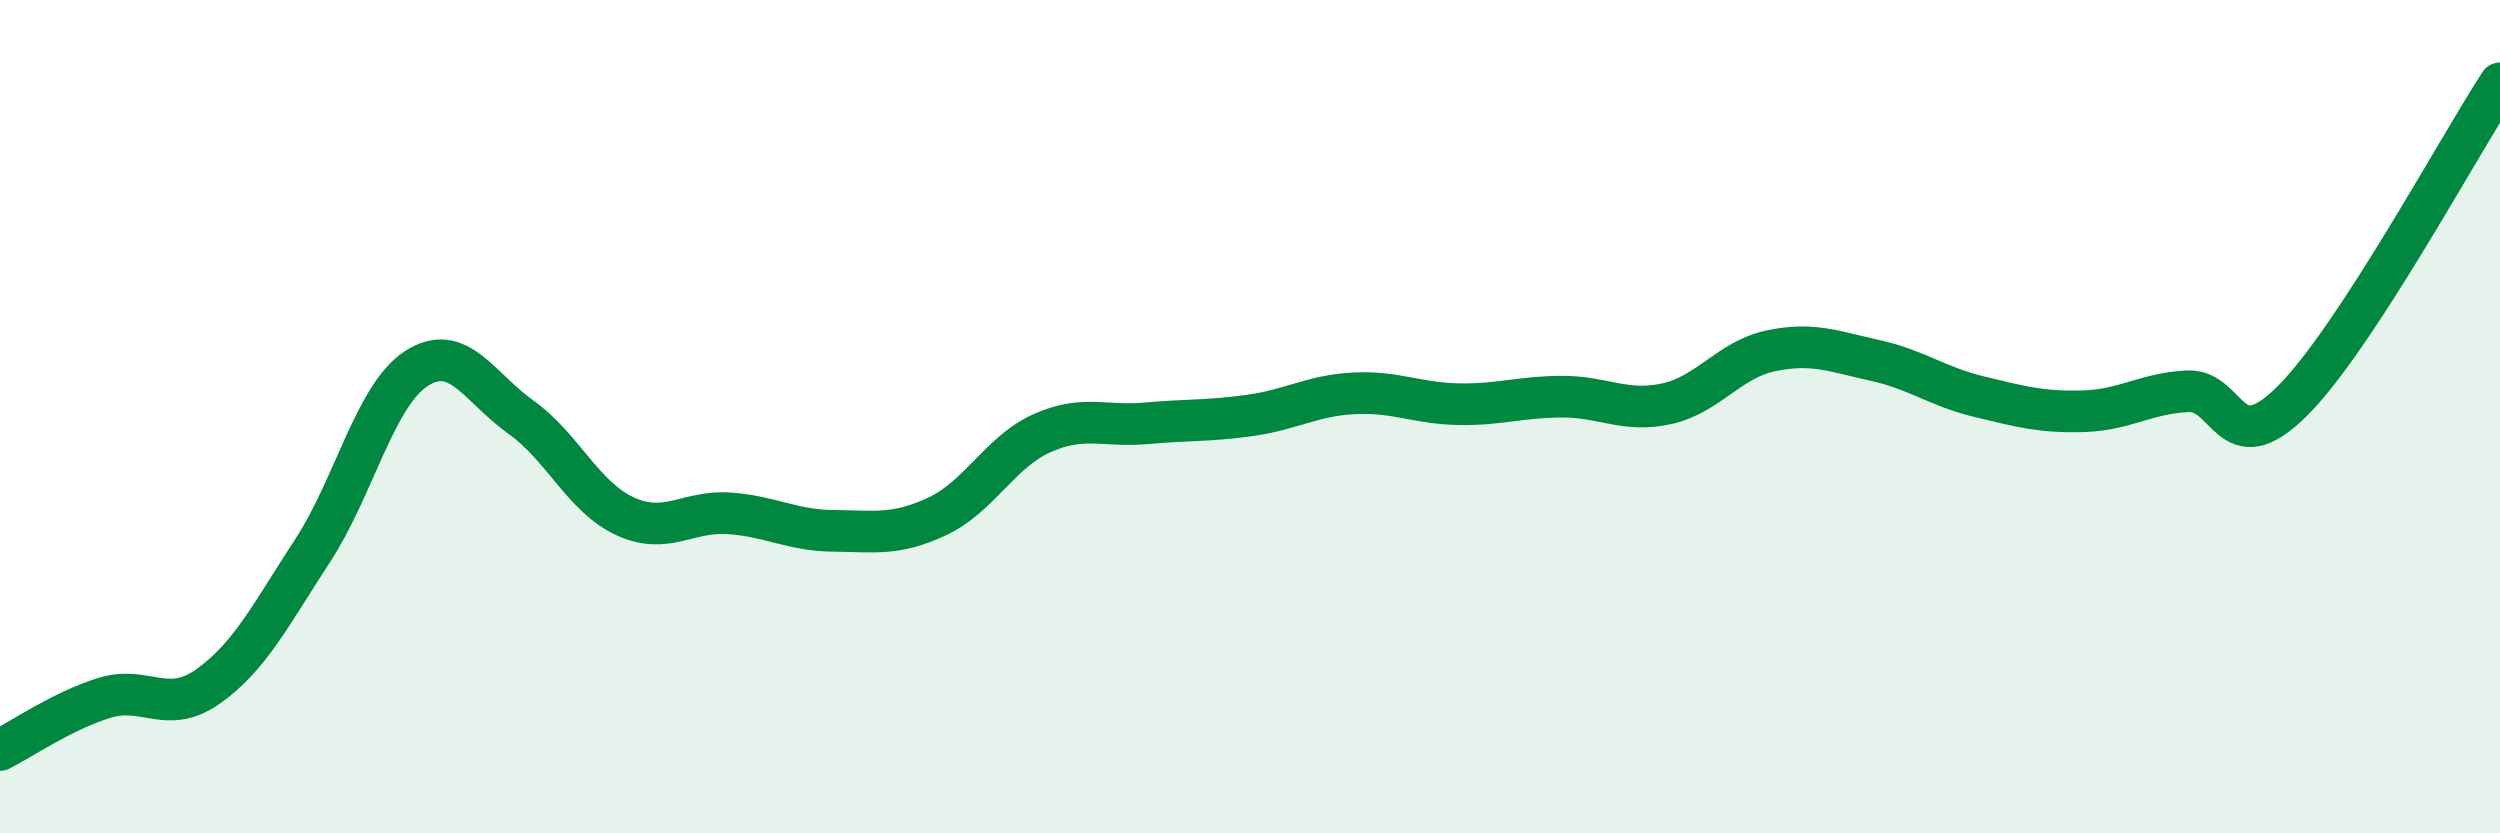 
    <svg width="60" height="20" viewBox="0 0 60 20" xmlns="http://www.w3.org/2000/svg">
      <path
        d="M 0,18 C 0.5,17.75 1.5,17.06 2.5,16.75 C 3.5,16.44 4,17.18 5,16.47 C 6,15.76 6.5,14.75 7.5,13.22 C 8.5,11.69 9,9.48 10,8.84 C 11,8.2 11.5,9.3 12.5,10.01 C 13.5,10.72 14,11.93 15,12.39 C 16,12.85 16.5,12.25 17.5,12.32 C 18.5,12.39 19,12.73 20,12.74 C 21,12.75 21.5,12.86 22.5,12.39 C 23.5,11.92 24,10.85 25,10.4 C 26,9.95 26.5,10.25 27.5,10.16 C 28.5,10.07 29,10.11 30,9.97 C 31,9.83 31.5,9.49 32.5,9.44 C 33.5,9.39 34,9.68 35,9.7 C 36,9.72 36.5,9.52 37.5,9.52 C 38.5,9.52 39,9.91 40,9.69 C 41,9.47 41.5,8.63 42.5,8.42 C 43.5,8.21 44,8.43 45,8.65 C 46,8.87 46.5,9.28 47.5,9.52 C 48.5,9.76 49,9.9 50,9.87 C 51,9.84 51.5,9.44 52.5,9.39 C 53.5,9.34 53.5,11.12 55,9.64 C 56.5,8.16 59,3.53 60,2L60 20L0 20Z"
        fill="#008740"
        opacity="0.1"
        stroke-linecap="round"
        stroke-linejoin="round"
      />
      <path
        d="M 0,18 C 0.5,17.75 1.5,17.06 2.5,16.75 C 3.5,16.44 4,17.18 5,16.47 C 6,15.76 6.5,14.75 7.5,13.22 C 8.5,11.69 9,9.48 10,8.84 C 11,8.2 11.5,9.3 12.5,10.01 C 13.5,10.72 14,11.93 15,12.39 C 16,12.85 16.5,12.25 17.5,12.32 C 18.5,12.39 19,12.73 20,12.74 C 21,12.75 21.5,12.86 22.5,12.39 C 23.5,11.92 24,10.85 25,10.4 C 26,9.95 26.5,10.25 27.5,10.16 C 28.5,10.07 29,10.11 30,9.97 C 31,9.83 31.5,9.49 32.5,9.44 C 33.5,9.39 34,9.68 35,9.7 C 36,9.72 36.5,9.52 37.5,9.52 C 38.5,9.52 39,9.91 40,9.69 C 41,9.47 41.5,8.63 42.5,8.42 C 43.5,8.21 44,8.43 45,8.65 C 46,8.87 46.5,9.28 47.5,9.52 C 48.5,9.76 49,9.9 50,9.87 C 51,9.84 51.5,9.44 52.5,9.39 C 53.5,9.34 53.5,11.12 55,9.64 C 56.5,8.16 59,3.53 60,2"
        stroke="#008740"
        stroke-width="1"
        fill="none"
        stroke-linecap="round"
        stroke-linejoin="round"
      />
    </svg>
  